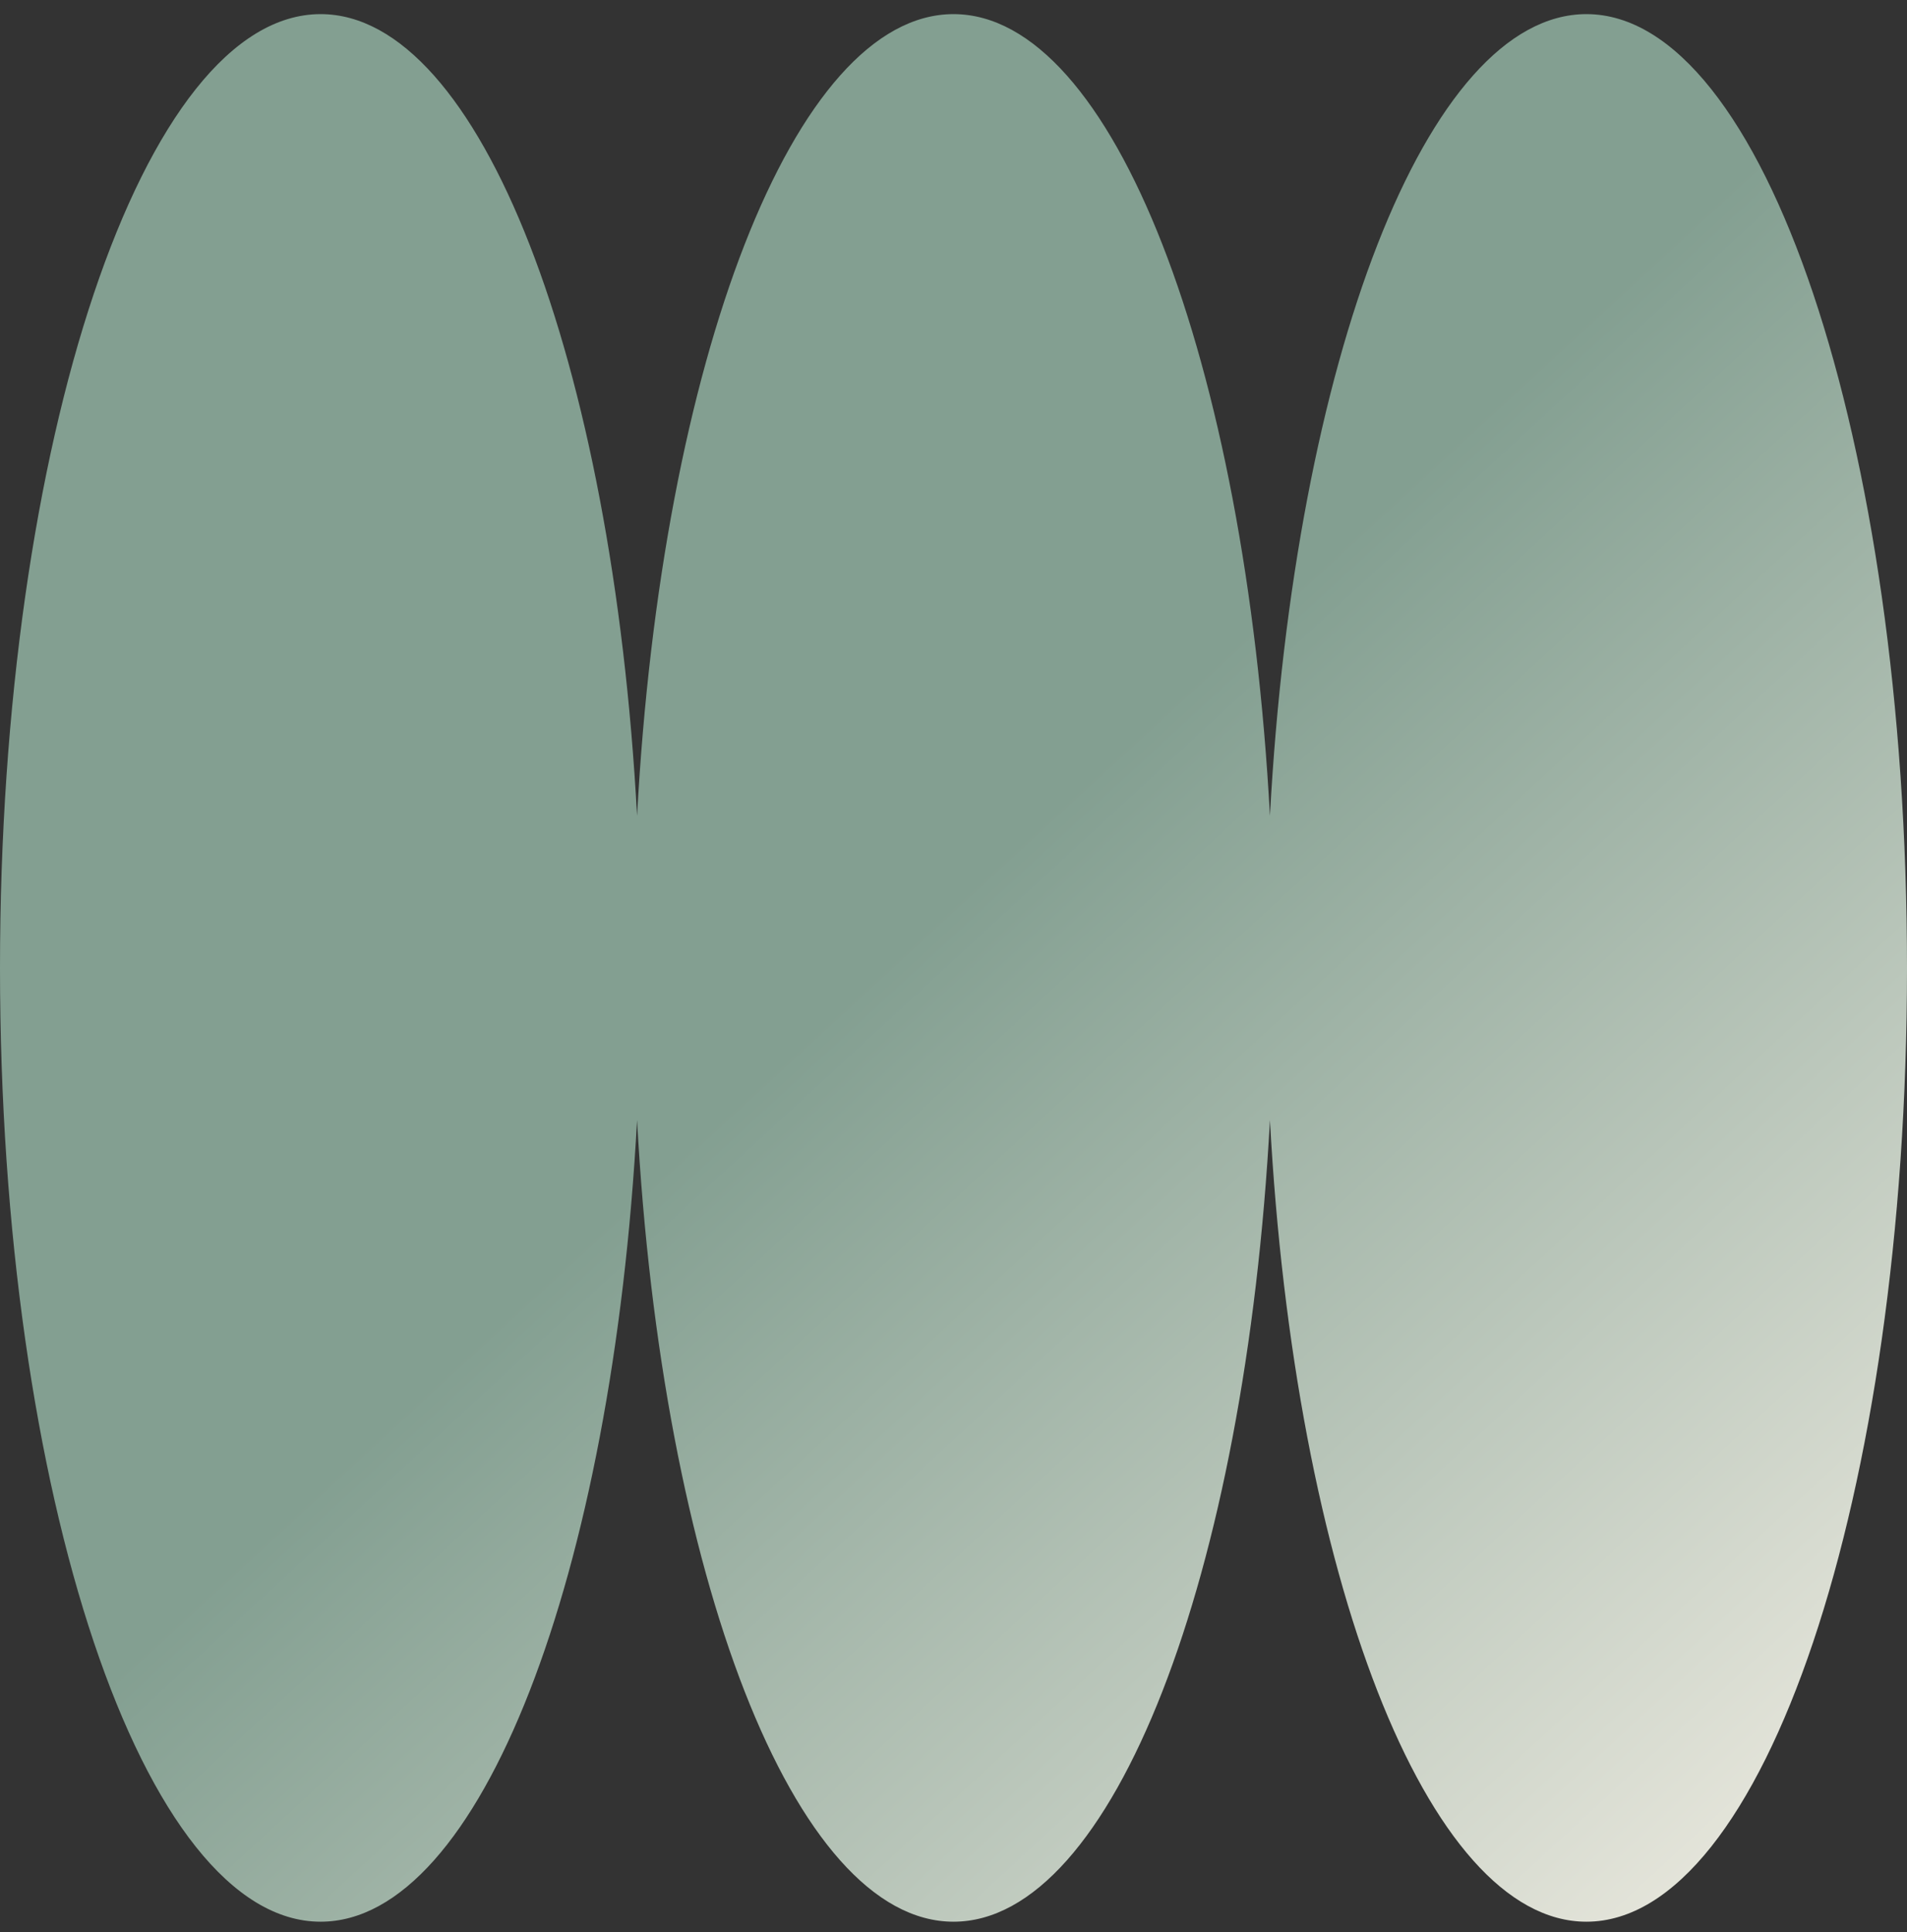 <?xml version="1.0" encoding="UTF-8"?>
<svg xmlns="http://www.w3.org/2000/svg" width="77" height="78" viewBox="0 0 77 78" fill="none">
  <rect x="0" y="0" width="77" height="78" fill="#333333" stroke="none"/>
  <path d="M38.5 0.57C32.054 0.57 26.711 14.585 25.723 32.931C24.735 14.585 19.392 0.57 12.945 0.57C5.794 0.57 -2.61228e-06 17.808 -1.68289e-06 39.07C-7.53494e-07 60.332 5.794 77.57 12.945 77.57C19.392 77.57 24.735 63.556 25.723 45.21C26.711 63.556 32.054 77.57 38.5 77.57C44.946 77.57 50.289 63.556 51.277 45.21C52.265 63.556 57.613 77.57 64.055 77.57C71.201 77.57 77 60.332 77 39.07C77 17.808 71.206 0.57 64.055 0.57C57.608 0.57 52.265 14.585 51.277 32.931C50.289 14.585 44.946 0.57 38.5 0.57Z" fill="url(#paint0_linear_257_3861)"></path>
  <defs>
    <linearGradient id="paint0_linear_257_3861" x1="6.03" y1="0.57" x2="77.383" y2="77.953" gradientUnits="userSpaceOnUse">
      <stop offset="0.459" stop-color="#839F91"></stop>
      <stop offset="1" stop-color="#F3EFE5"></stop>
    </linearGradient>
  </defs>
</svg>
